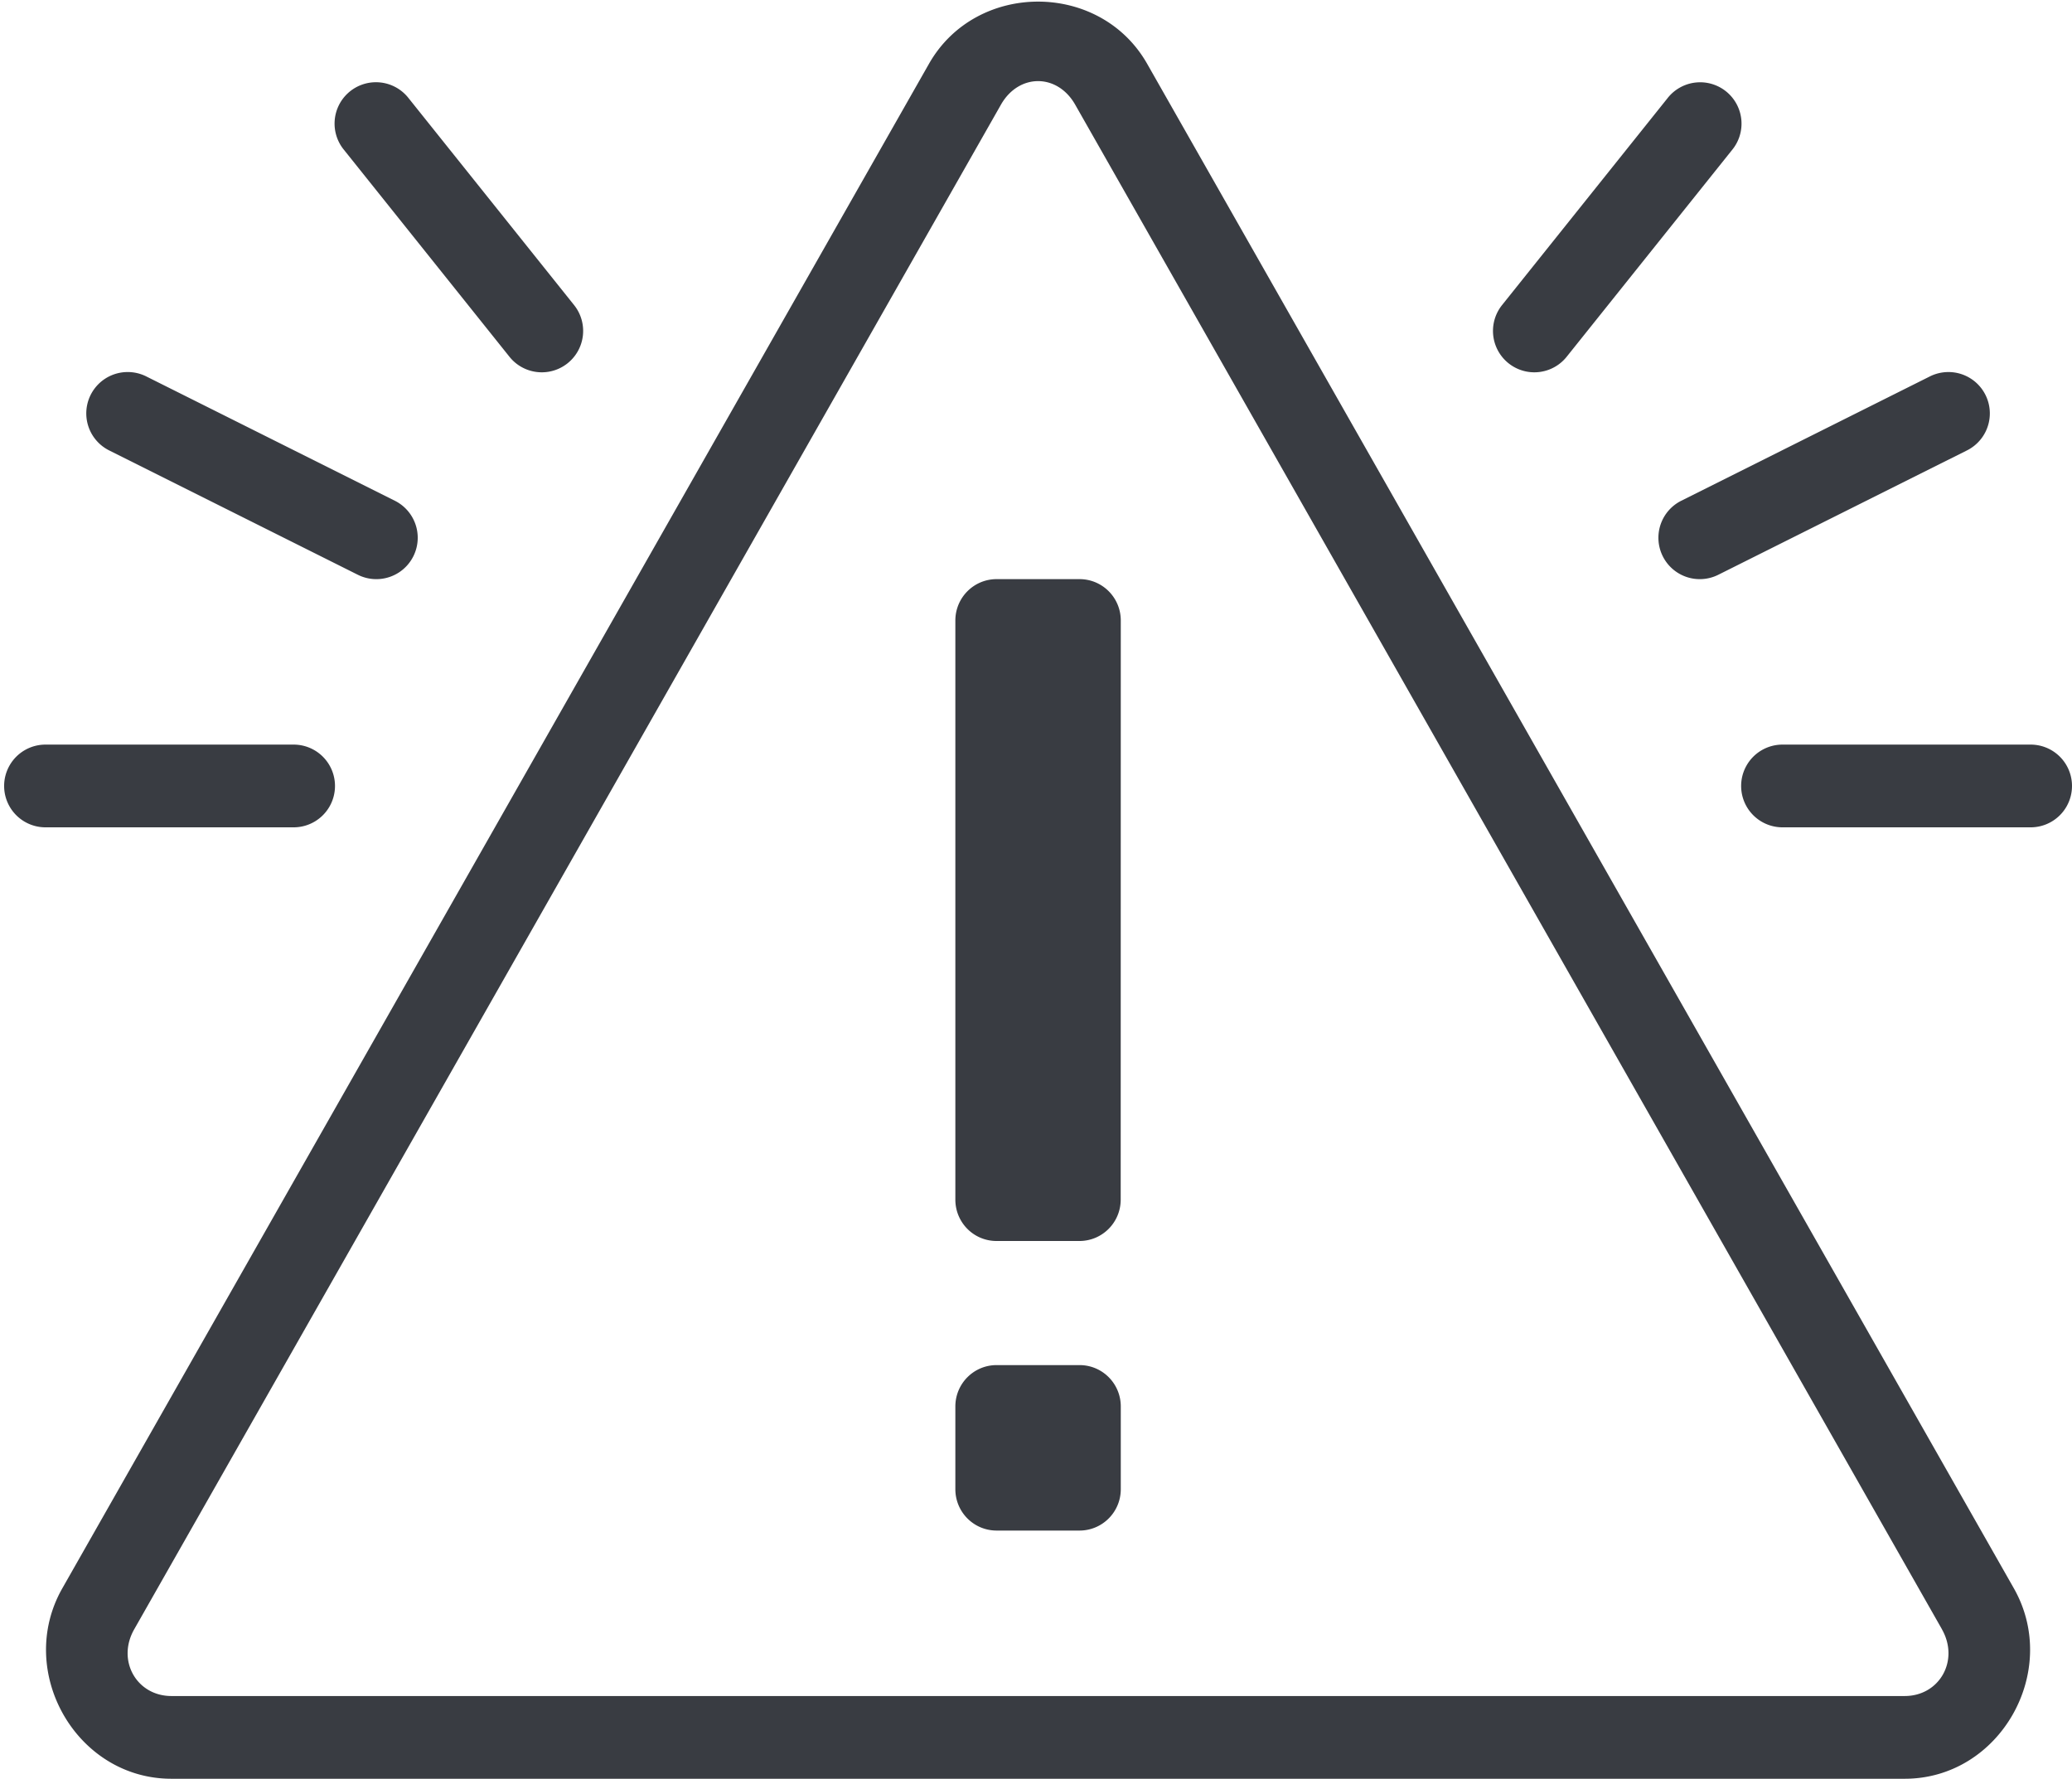 <?xml version="1.0" encoding="UTF-8" standalone="no"?><svg xmlns="http://www.w3.org/2000/svg" xmlns:xlink="http://www.w3.org/1999/xlink" fill="#393c42" height="43" preserveAspectRatio="xMidYMid meet" version="1" viewBox="-0.1 3.0 50.1 43.0" width="50.1" zoomAndPan="magnify"><g id="change1_1"><path d="M 25 3.039 C 23.967 3.039 22.933 3.539 22.363 4.541 L 1.406 41.398 C 0.267 43.402 1.741 46 4.045 46 L 45.955 46 C 48.259 46 49.732 43.401 48.594 41.396 L 27.637 4.541 C 27.067 3.539 26.033 3.039 25 3.039 z M 25 4.961 C 25.341 4.961 25.682 5.151 25.898 5.531 L 46.855 42.385 L 46.854 42.385 C 47.285 43.144 46.793 44 45.955 44 L 4.045 44 C 3.207 44 2.714 43.145 3.145 42.387 L 24.102 5.531 C 24.318 5.151 24.659 4.961 25 4.961 z M 9.002 4.988 A 1 1 0 0 0 8.219 6.625 L 12.219 11.625 A 1 1 0 1 0 13.781 10.375 L 9.781 5.375 A 1 1 0 0 0 9.002 4.988 z M 40.969 4.99 A 1 1 0 0 0 40.219 5.375 L 36.219 10.375 A 1 1 0 1 0 37.781 11.625 L 41.781 6.625 A 1 1 0 0 0 40.969 4.99 z M 2.965 11.994 A 1 1 0 0 0 2.553 13.895 L 8.553 16.895 A 1 1 0 1 0 9.447 15.105 L 3.447 12.105 A 1 1 0 0 0 2.965 11.994 z M 47.004 11.994 A 1 1 0 0 0 46.553 12.105 L 40.553 15.105 A 1 1 0 1 0 41.447 16.895 L 47.447 13.895 A 1 1 0 0 0 47.004 11.994 z M 23.998 17 C 23.446 17 23 17.448 23 18 L 23 32 C 23 32.552 23.443 33 23.996 33 L 26 33 C 26.552 33 26.998 32.552 26.998 32 L 27 18 C 27 17.448 26.555 17 26.002 17 L 23.998 17 z M 1 21 A 1 1 0 1 0 1 23 L 7 23 A 1 1 0 1 0 7 21 L 1 21 z M 43 21 A 1 1 0 1 0 43 23 L 49 23 A 1 1 0 1 0 49 21 L 43 21 z M 23.998 36 C 23.446 36 23 36.448 23 37 L 23 39 C 23 39.552 23.445 40 23.998 40 L 26.002 40 C 26.554 40 27 39.552 27 39 L 27 37 C 27 36.448 26.555 36 26.002 36 L 23.998 36 z" fill="inherit"/></g></svg>